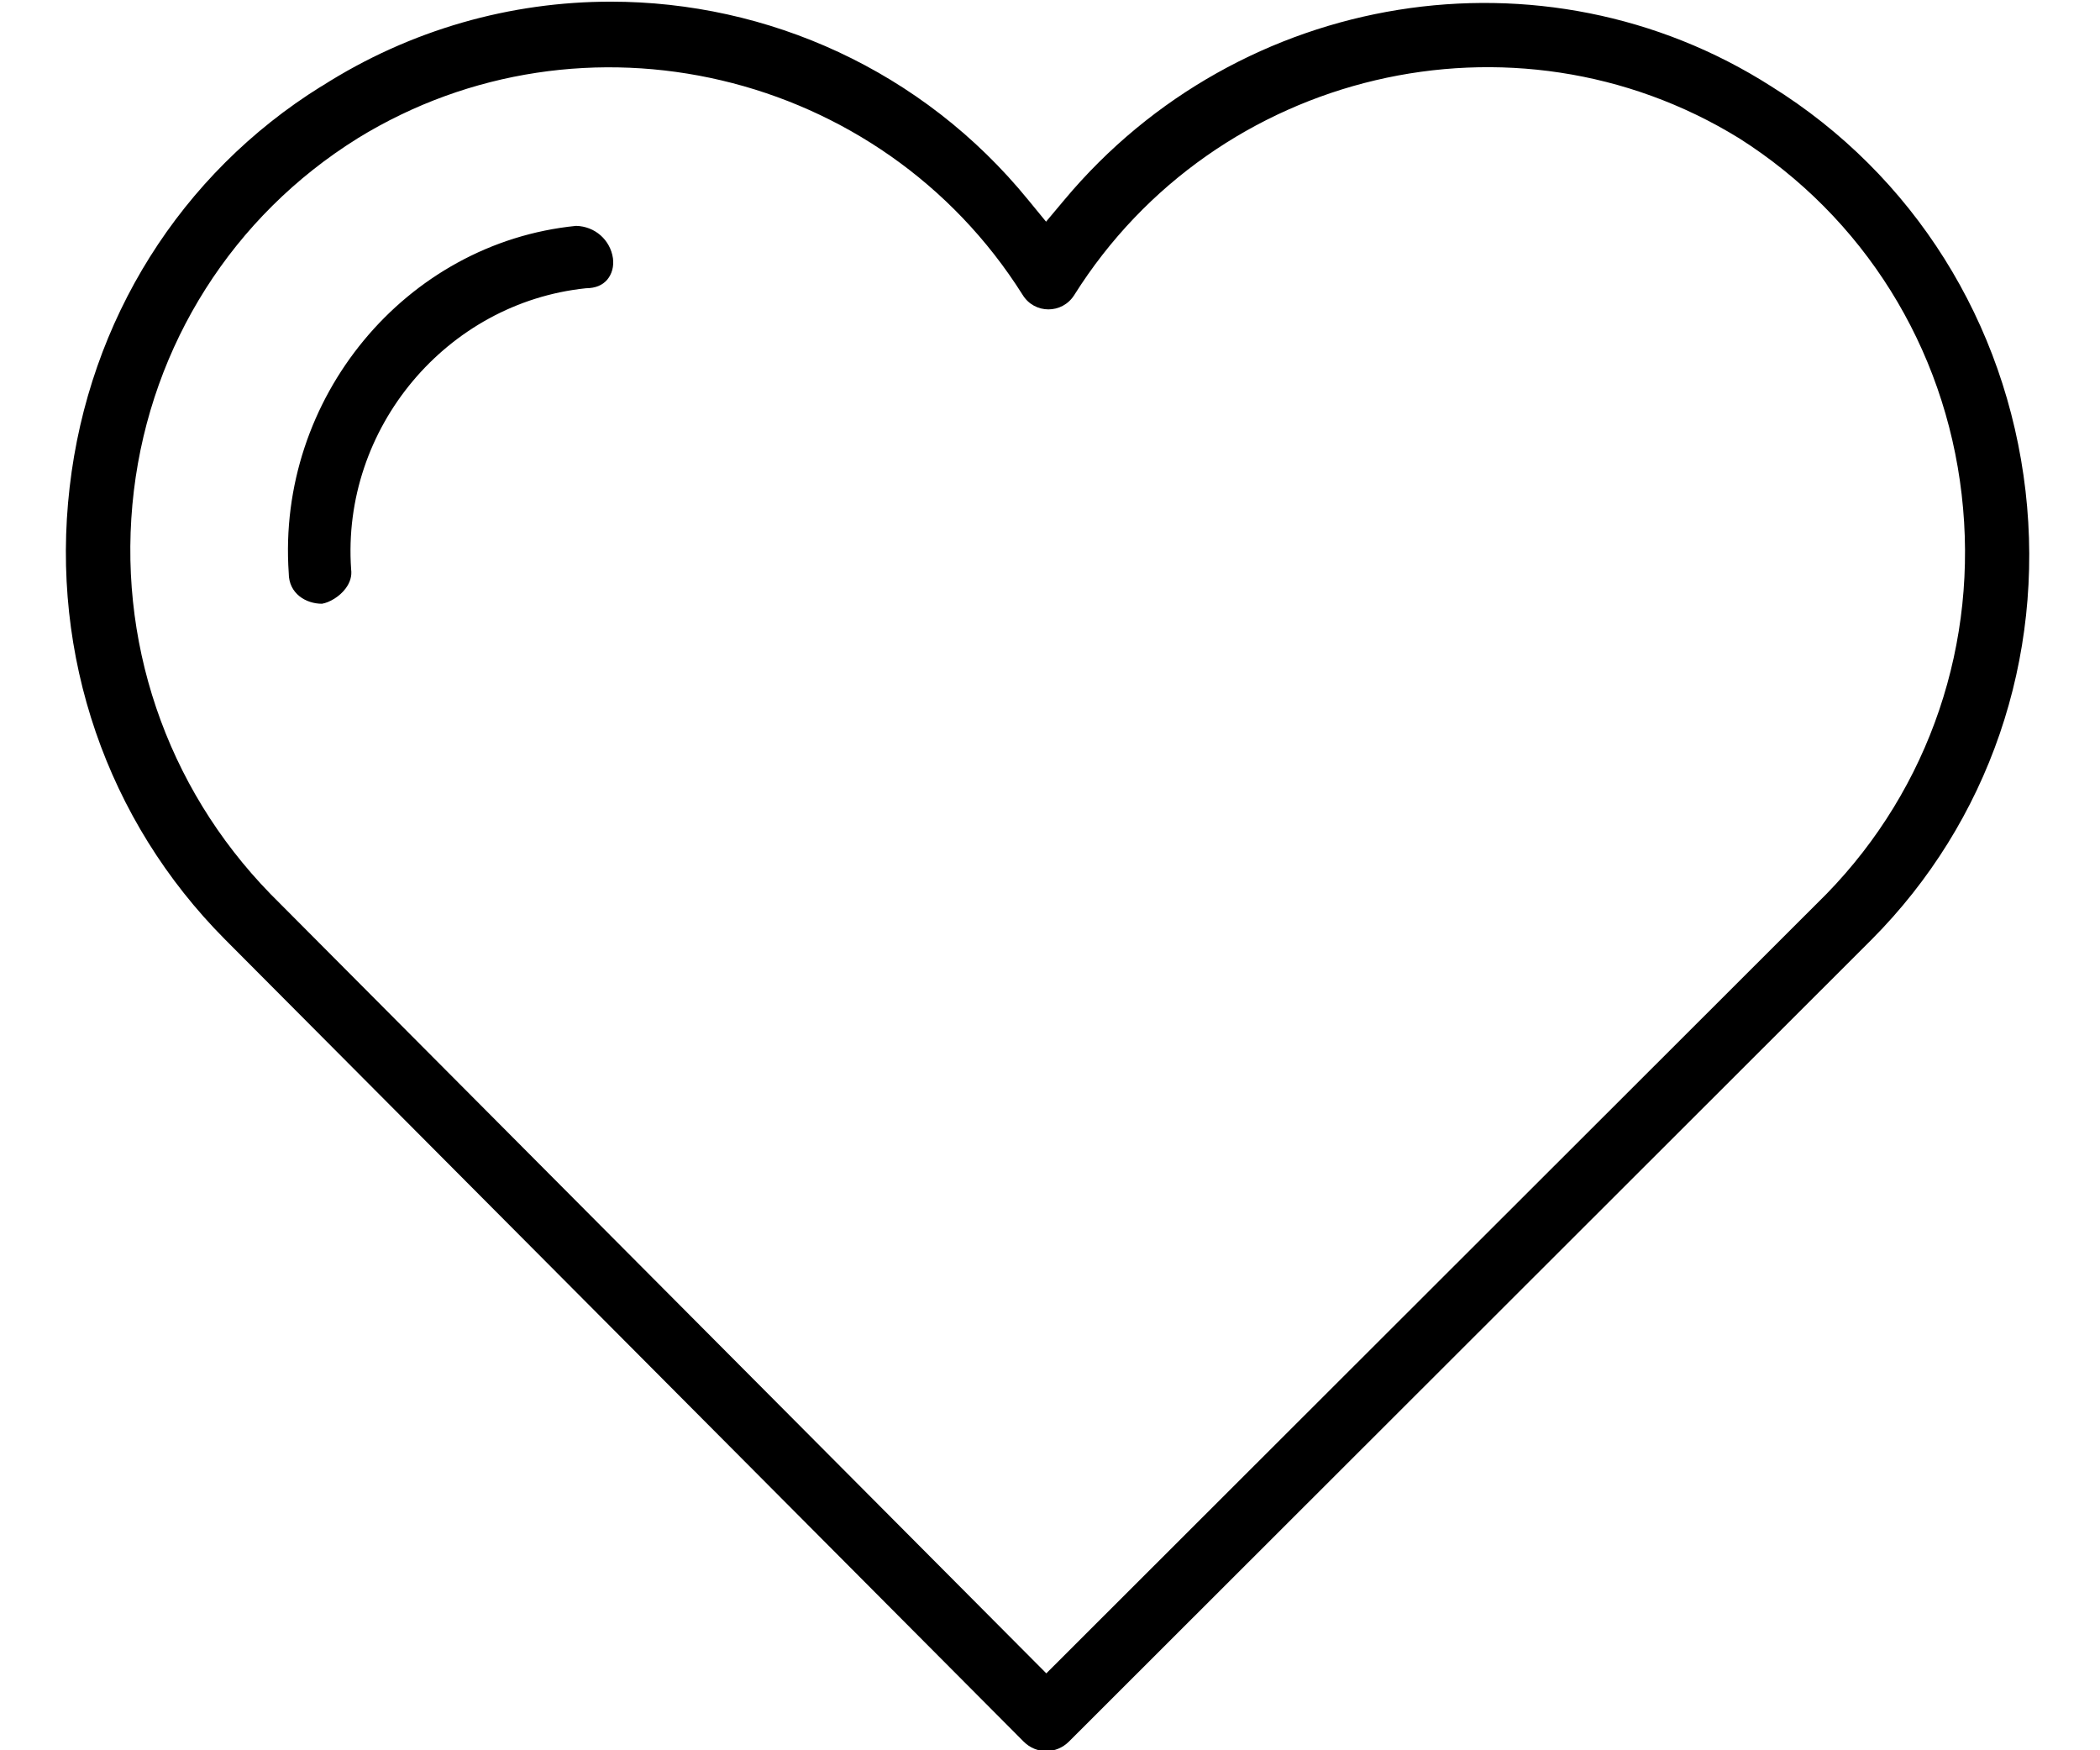<svg xmlns="http://www.w3.org/2000/svg" width="24" height="20">
    <path fill-rule="evenodd" d="M21.391 10.735L12.217 19.9c-.145.145-.373.147-.519 0l-9.126-9.165C1.221 9.377.573 7.493.796 5.567c.22-1.91 1.267-3.579 2.875-4.58l.004-.001C4.695.334 5.842.019 6.98.019c1.793 0 3.561.782 4.769 2.263l.206.251.209-.249c2.006-2.4 5.477-2.958 8.079-1.297 1.624 1.011 2.683 2.697 2.906 4.623.22 1.913-.421 3.781-1.758 5.125zm1.028-5.085c-.195-1.685-1.121-3.168-2.543-4.07-2.573-1.584-5.981-.78-7.598 1.79-.137.22-.455.221-.591-.001C10.069.801 6.661-.001 4.088 1.58l-.001.001c-1.424.887-2.355 2.355-2.557 4.026-.204 1.701.365 3.38 1.561 4.608l8.867 8.906 8.918-8.908c1.177-1.209 1.74-2.872 1.543-4.563zM6.695 3.294C5.106 3.46 3.9 4.891 4.013 6.506c.01.076-.011.148-.062.217-.07.095-.185.161-.271.176-.184 0-.38-.116-.38-.349-.139-1.998 1.333-3.775 3.284-3.969.214.005.39.159.421.369.013.095-.012.183-.067.248-.054.061-.13.095-.243.096z"/>
</svg>
